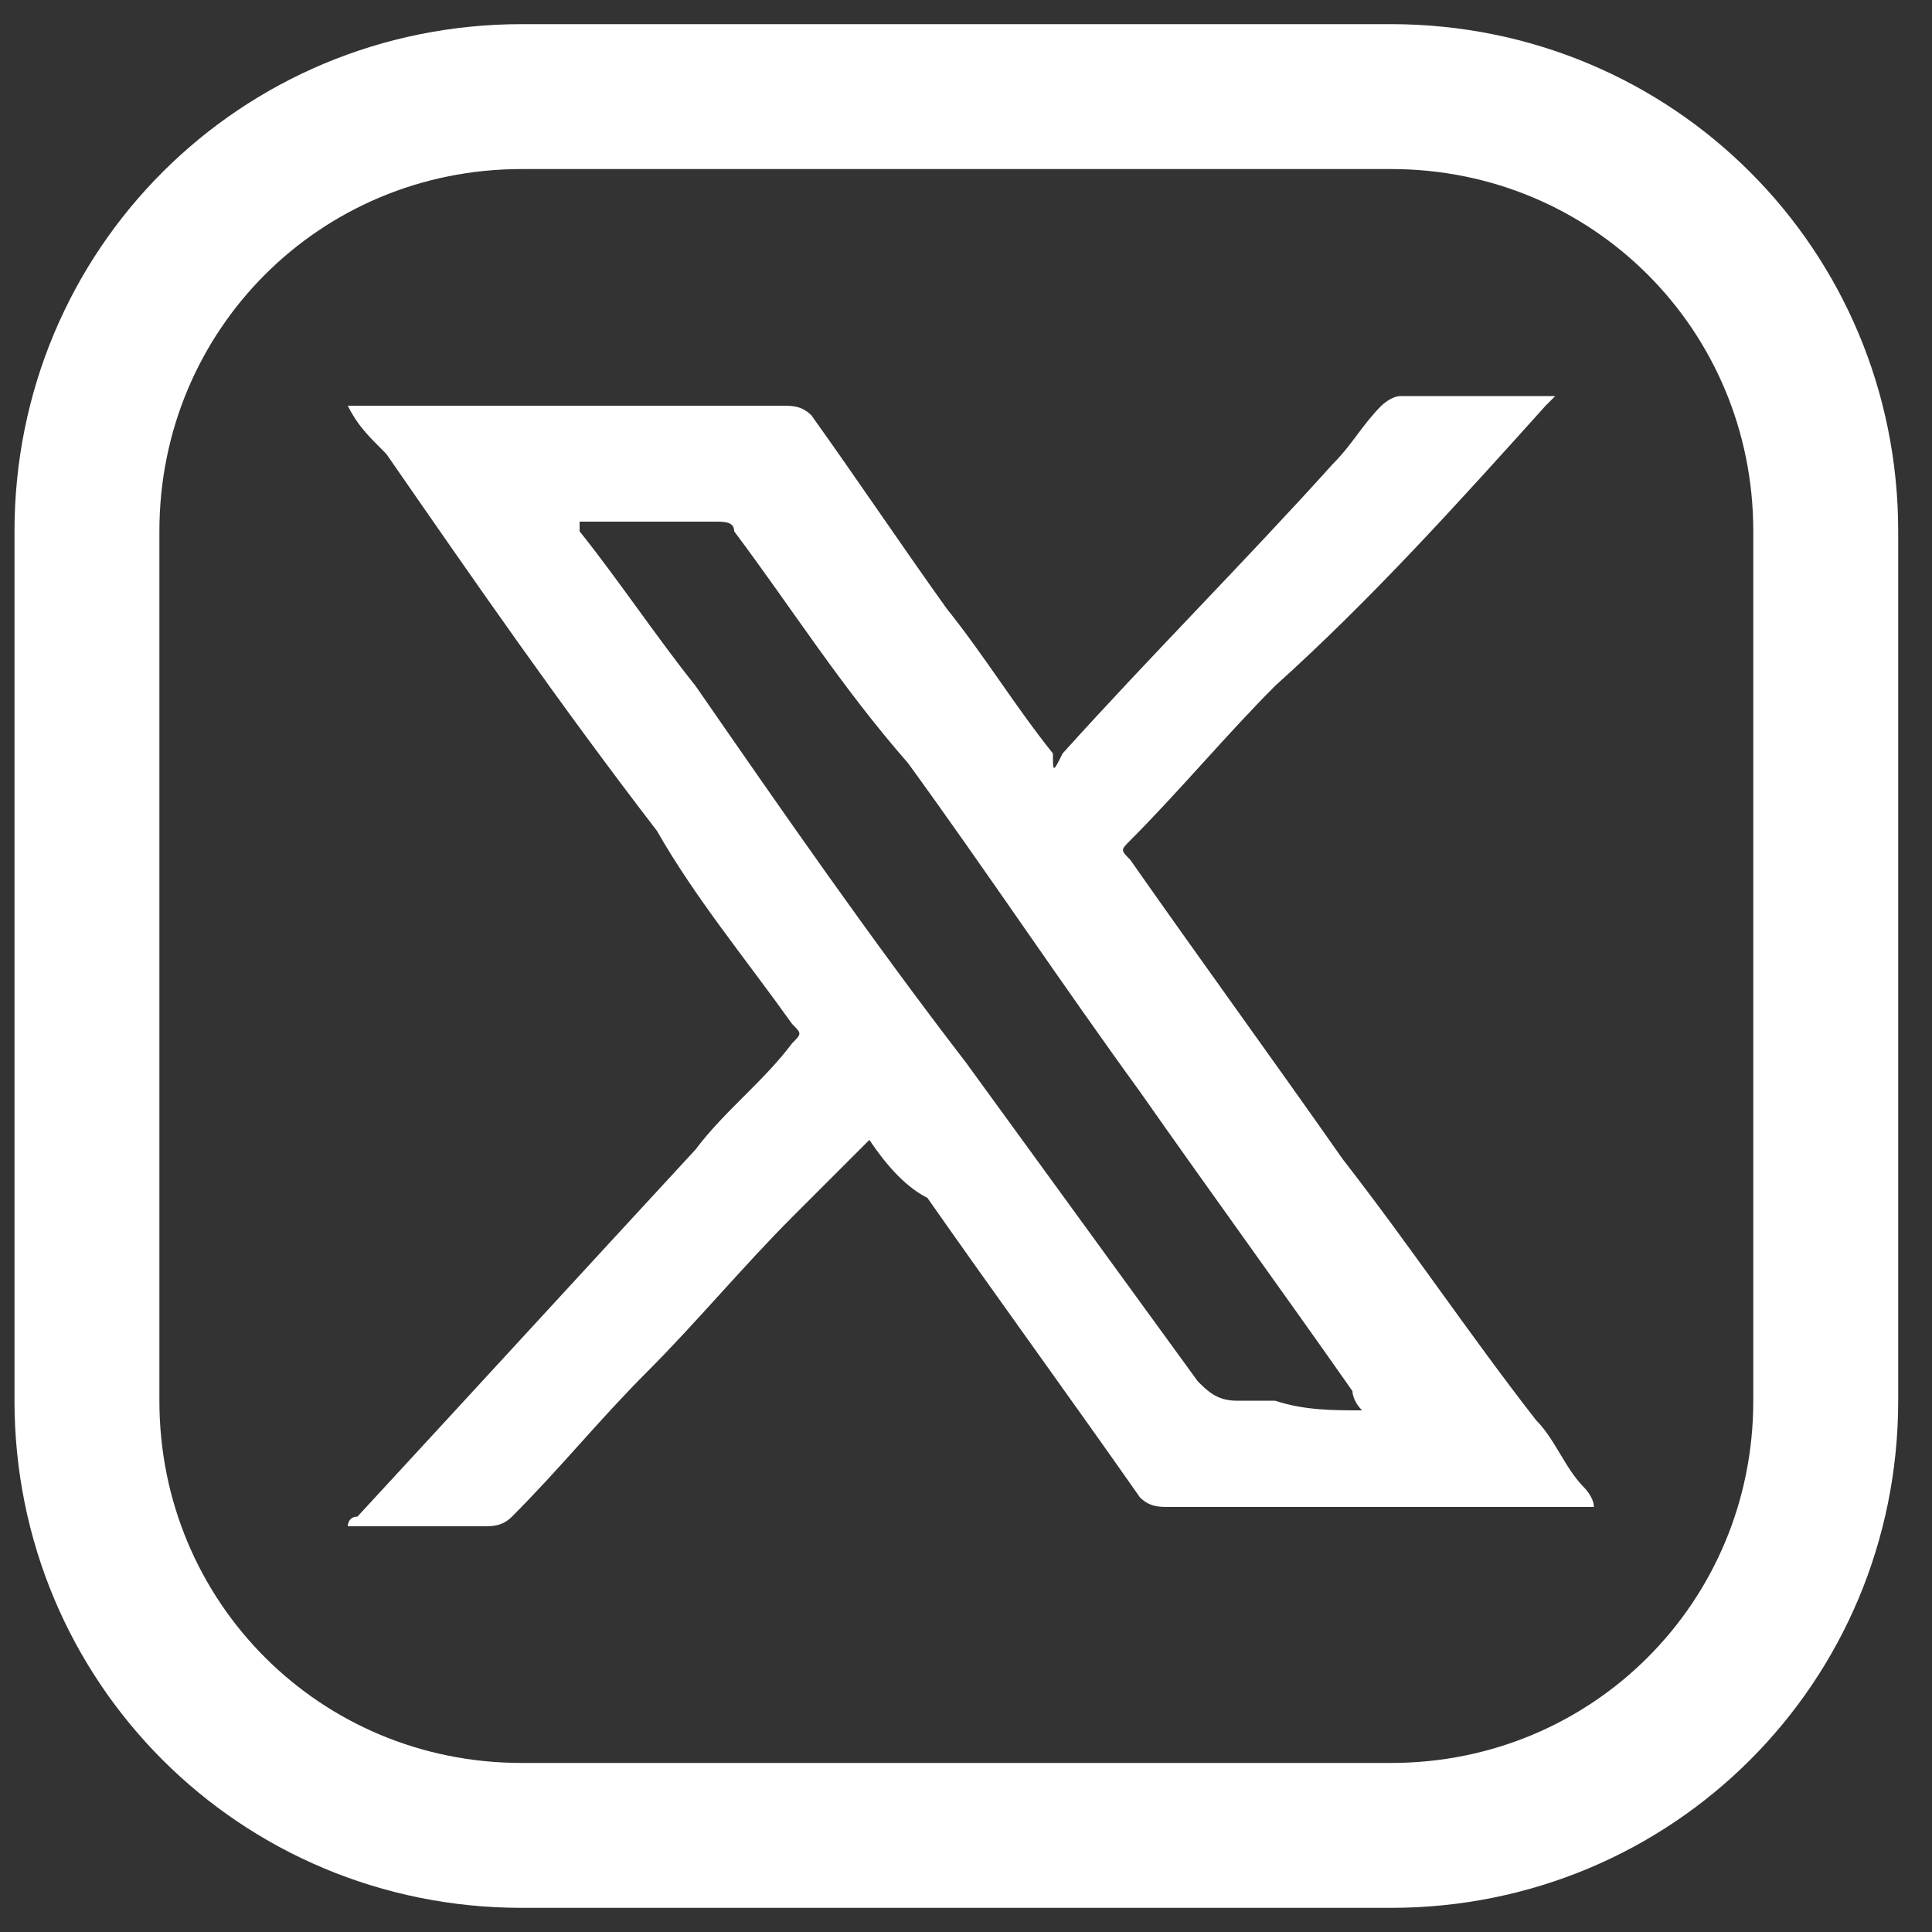 <?xml version="1.0" encoding="utf-8"?>
<!-- Generator: Adobe Illustrator 28.1.0, SVG Export Plug-In . SVG Version: 6.00 Build 0)  -->
<svg version="1.1" id="Layer_1" xmlns="http://www.w3.org/2000/svg" xmlns:xlink="http://www.w3.org/1999/xlink" x="0px" y="0px"
	 viewBox="0 0 20 20" style="enable-background:new 0 0 20 20;" xml:space="preserve">
<rect x="0" y="0" width="20" height="20" fill="#333333" stroke="none"/>
<style type="text/css">
	.st0{fill:none;stroke:#FFFFFF;stroke-width:1.5;stroke-linecap:round;stroke-linejoin:round;}
	.st1{fill:#FFFFFF;}
</style>
<path class="st0" d="M5.4,1h9c2.5,0,4.5,2,4.5,4.5v9c0,2.5-2,4.5-4.5,4.5h-9c-2.5,0-4.5-2-4.5-4.5v-9C0.9,3,2.9,1,5.4,1L5.4,1z"/>
<path class="st1" d="M9,11.8c-0.3,0.3-0.5,0.5-0.8,0.8c-0.5,0.5-1,1.1-1.5,1.6c-0.5,0.5-0.9,1-1.4,1.5c-0.1,0.1-0.2,0.1-0.3,0.1
	c-0.4,0-0.9,0-1.3,0c0,0-0.1,0-0.1,0c0,0,0-0.1,0.1-0.1c1.2-1.3,2.3-2.5,3.5-3.8c0.3-0.4,0.7-0.7,1-1.1c0.1-0.1,0.1-0.1,0-0.2
	c-0.5-0.7-1-1.3-1.4-2C5.8,7.3,4.9,6,4,4.7C3.8,4.5,3.7,4.4,3.6,4.2c0.1,0,0.1,0,0.2,0c1.4,0,2.9,0,4.3,0c0.1,0,0.2,0,0.3,0.1
	c0.5,0.7,0.9,1.3,1.4,2c0.4,0.5,0.7,1,1.1,1.5C10.9,8,10.9,8,11,7.8c0.9-1,1.9-2,2.8-3c0.2-0.2,0.3-0.4,0.5-0.6c0,0,0.1-0.1,0.2-0.1
	c0.5,0,1,0,1.5,0c0,0,0,0,0.1,0c0,0-0.1,0.1-0.1,0.1c-0.9,1-1.8,2-2.8,2.9c-0.5,0.5-1,1.1-1.5,1.6c-0.1,0.1-0.1,0.1,0,0.2
	c0.7,1,1.5,2.1,2.2,3.1c0.7,0.9,1.3,1.8,2,2.7c0.2,0.2,0.3,0.5,0.5,0.7c0,0,0.1,0.1,0.1,0.2c-0.2,0-0.3,0-0.4,0c-1.3,0-2.7,0-4,0
	c-0.1,0-0.2,0-0.3-0.1c-0.7-1-1.5-2.1-2.2-3.1C9.4,12.3,9.2,12.1,9,11.8z M14.1,14.6c-0.1-0.1-0.1-0.2-0.1-0.2
	c-0.7-1-1.5-2.1-2.2-3.1c-0.8-1.1-1.6-2.3-2.4-3.4C8.7,7.1,8.2,6.3,7.6,5.5C7.6,5.4,7.5,5.4,7.4,5.4c-0.4,0-0.9,0-1.3,0
	c0,0-0.1,0-0.1,0C6,5.5,6,5.5,6,5.5c0.4,0.5,0.8,1.1,1.2,1.6C8.1,8.4,9,9.7,10,11c0.8,1.1,1.6,2.2,2.4,3.3c0.1,0.1,0.2,0.2,0.4,0.2
	c0.1,0,0.3,0,0.4,0C13.5,14.6,13.8,14.6,14.1,14.6z"/>
</svg>
